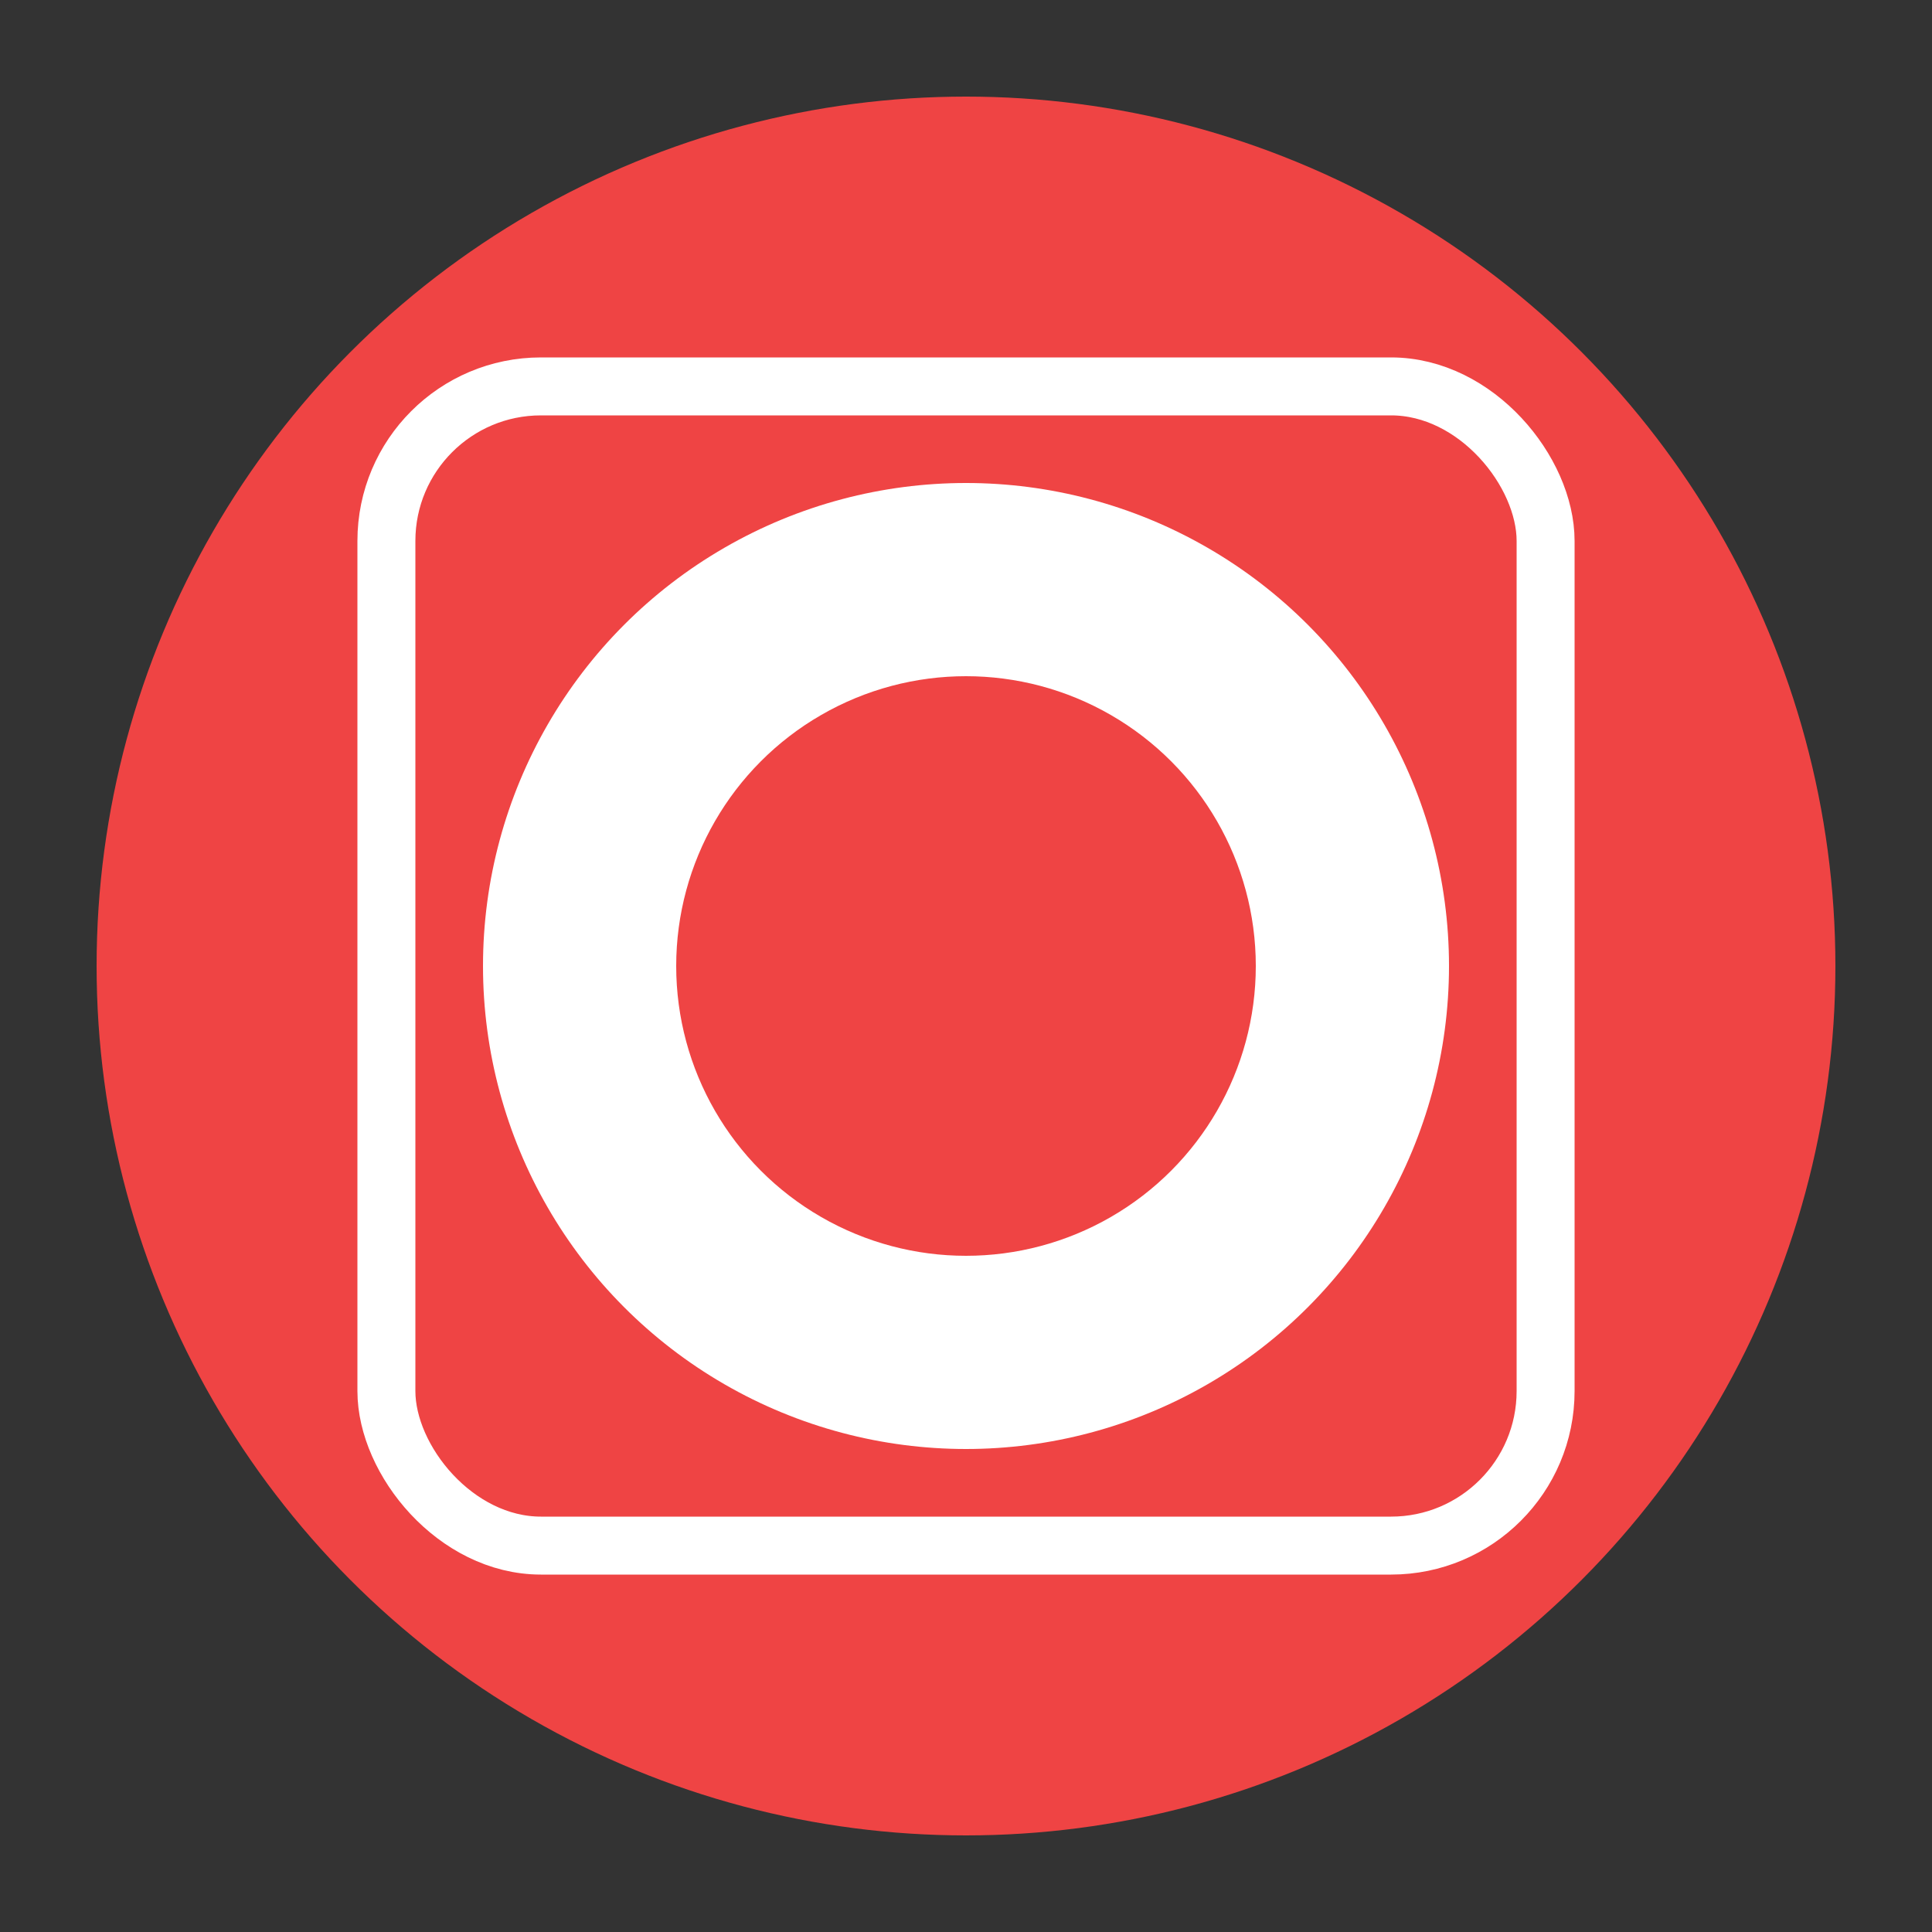 <svg xmlns="http://www.w3.org/2000/svg" viewBox="0 0 100 100">
  <rect x="0" y="0" width="100" height="100" fill="#333333" stroke="none"/>
  <circle cx="50" cy="50" r="45" fill="#ef4444"/>
  <circle cx="50" cy="50" r="25" fill="white"/>
  <circle cx="50" cy="50" r="15" fill="#ef4444"/>
  <rect x="20" y="20" width="60" height="60" rx="8" fill="none" stroke="white" stroke-width="3"/>
</svg>
